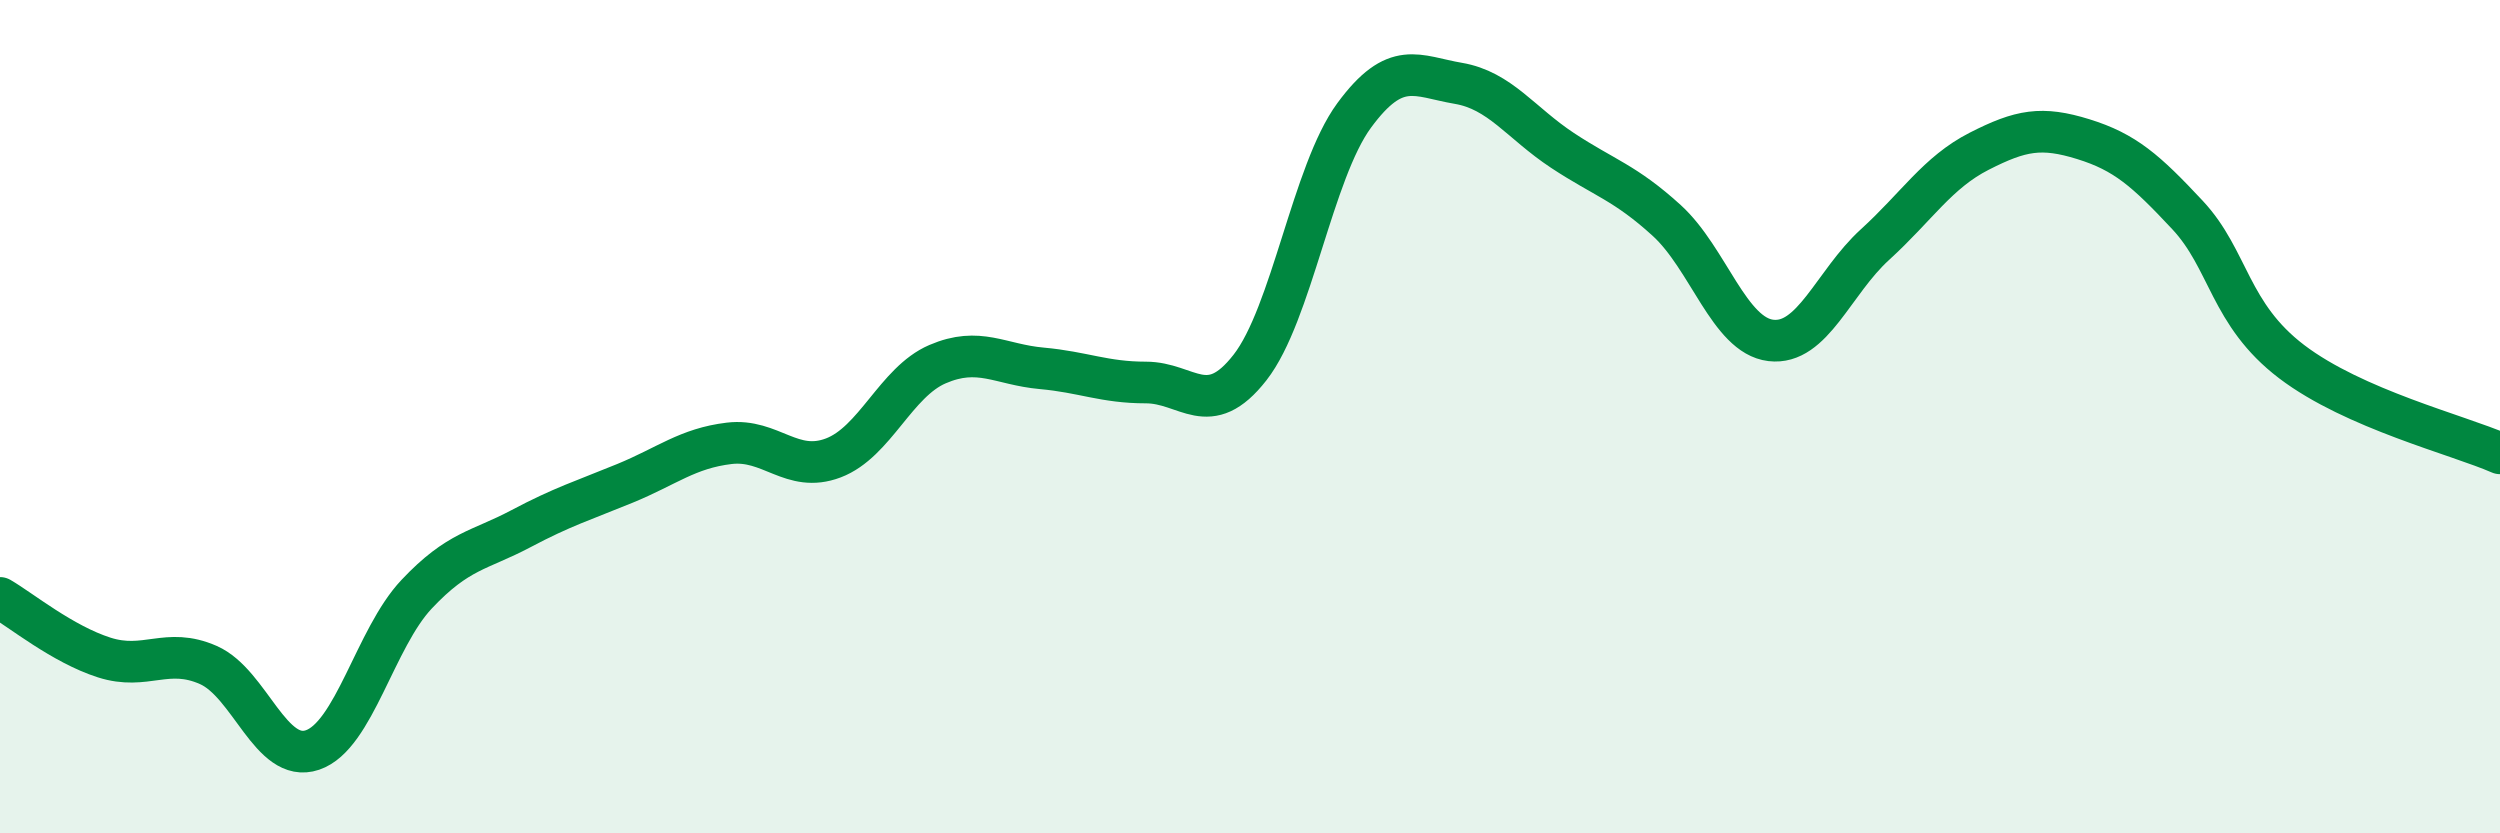 
    <svg width="60" height="20" viewBox="0 0 60 20" xmlns="http://www.w3.org/2000/svg">
      <path
        d="M 0,14.35 C 0.5,14.64 1.5,15.46 2.5,15.78 C 3.5,16.1 4,15.52 5,15.96 C 6,16.4 6.5,18.34 7.5,18 C 8.5,17.66 9,15.32 10,14.26 C 11,13.2 11.5,13.22 12.5,12.69 C 13.5,12.16 14,12.01 15,11.6 C 16,11.19 16.5,10.76 17.5,10.64 C 18.5,10.52 19,11.37 20,10.99 C 21,10.61 21.5,9.17 22.5,8.74 C 23.5,8.31 24,8.75 25,8.84 C 26,8.93 26.5,9.18 27.5,9.18 C 28.5,9.18 29,10.1 30,8.82 C 31,7.54 31.5,4.13 32.5,2.77 C 33.5,1.41 34,1.83 35,2 C 36,2.17 36.5,2.95 37.5,3.61 C 38.5,4.27 39,4.38 40,5.29 C 41,6.2 41.5,8.05 42.5,8.17 C 43.5,8.29 44,6.78 45,5.87 C 46,4.96 46.5,4.14 47.5,3.63 C 48.5,3.12 49,3.03 50,3.34 C 51,3.65 51.5,4.09 52.5,5.16 C 53.5,6.23 53.5,7.54 55,8.68 C 56.5,9.82 59,10.44 60,10.88L60 20L0 20Z"
        fill="#008740"
        opacity="0.1"
        stroke-linecap="round"
        stroke-linejoin="round"
      />
      <path
        d="M 0,14.35 C 0.5,14.64 1.5,15.46 2.5,15.78 C 3.5,16.1 4,15.52 5,15.96 C 6,16.4 6.5,18.34 7.5,18 C 8.5,17.66 9,15.32 10,14.26 C 11,13.2 11.5,13.22 12.5,12.69 C 13.5,12.16 14,12.01 15,11.6 C 16,11.19 16.5,10.76 17.5,10.64 C 18.5,10.52 19,11.37 20,10.99 C 21,10.61 21.5,9.17 22.5,8.74 C 23.5,8.31 24,8.75 25,8.84 C 26,8.93 26.5,9.18 27.5,9.18 C 28.5,9.18 29,10.1 30,8.82 C 31,7.54 31.5,4.13 32.5,2.77 C 33.5,1.41 34,1.83 35,2 C 36,2.17 36.5,2.95 37.5,3.61 C 38.5,4.27 39,4.38 40,5.29 C 41,6.2 41.5,8.05 42.5,8.17 C 43.5,8.29 44,6.78 45,5.87 C 46,4.96 46.5,4.14 47.5,3.63 C 48.5,3.12 49,3.03 50,3.34 C 51,3.65 51.5,4.09 52.5,5.16 C 53.5,6.23 53.5,7.54 55,8.68 C 56.5,9.82 59,10.44 60,10.88"
        stroke="#008740"
        stroke-width="1"
        fill="none"
        stroke-linecap="round"
        stroke-linejoin="round"
      />
    </svg>
  